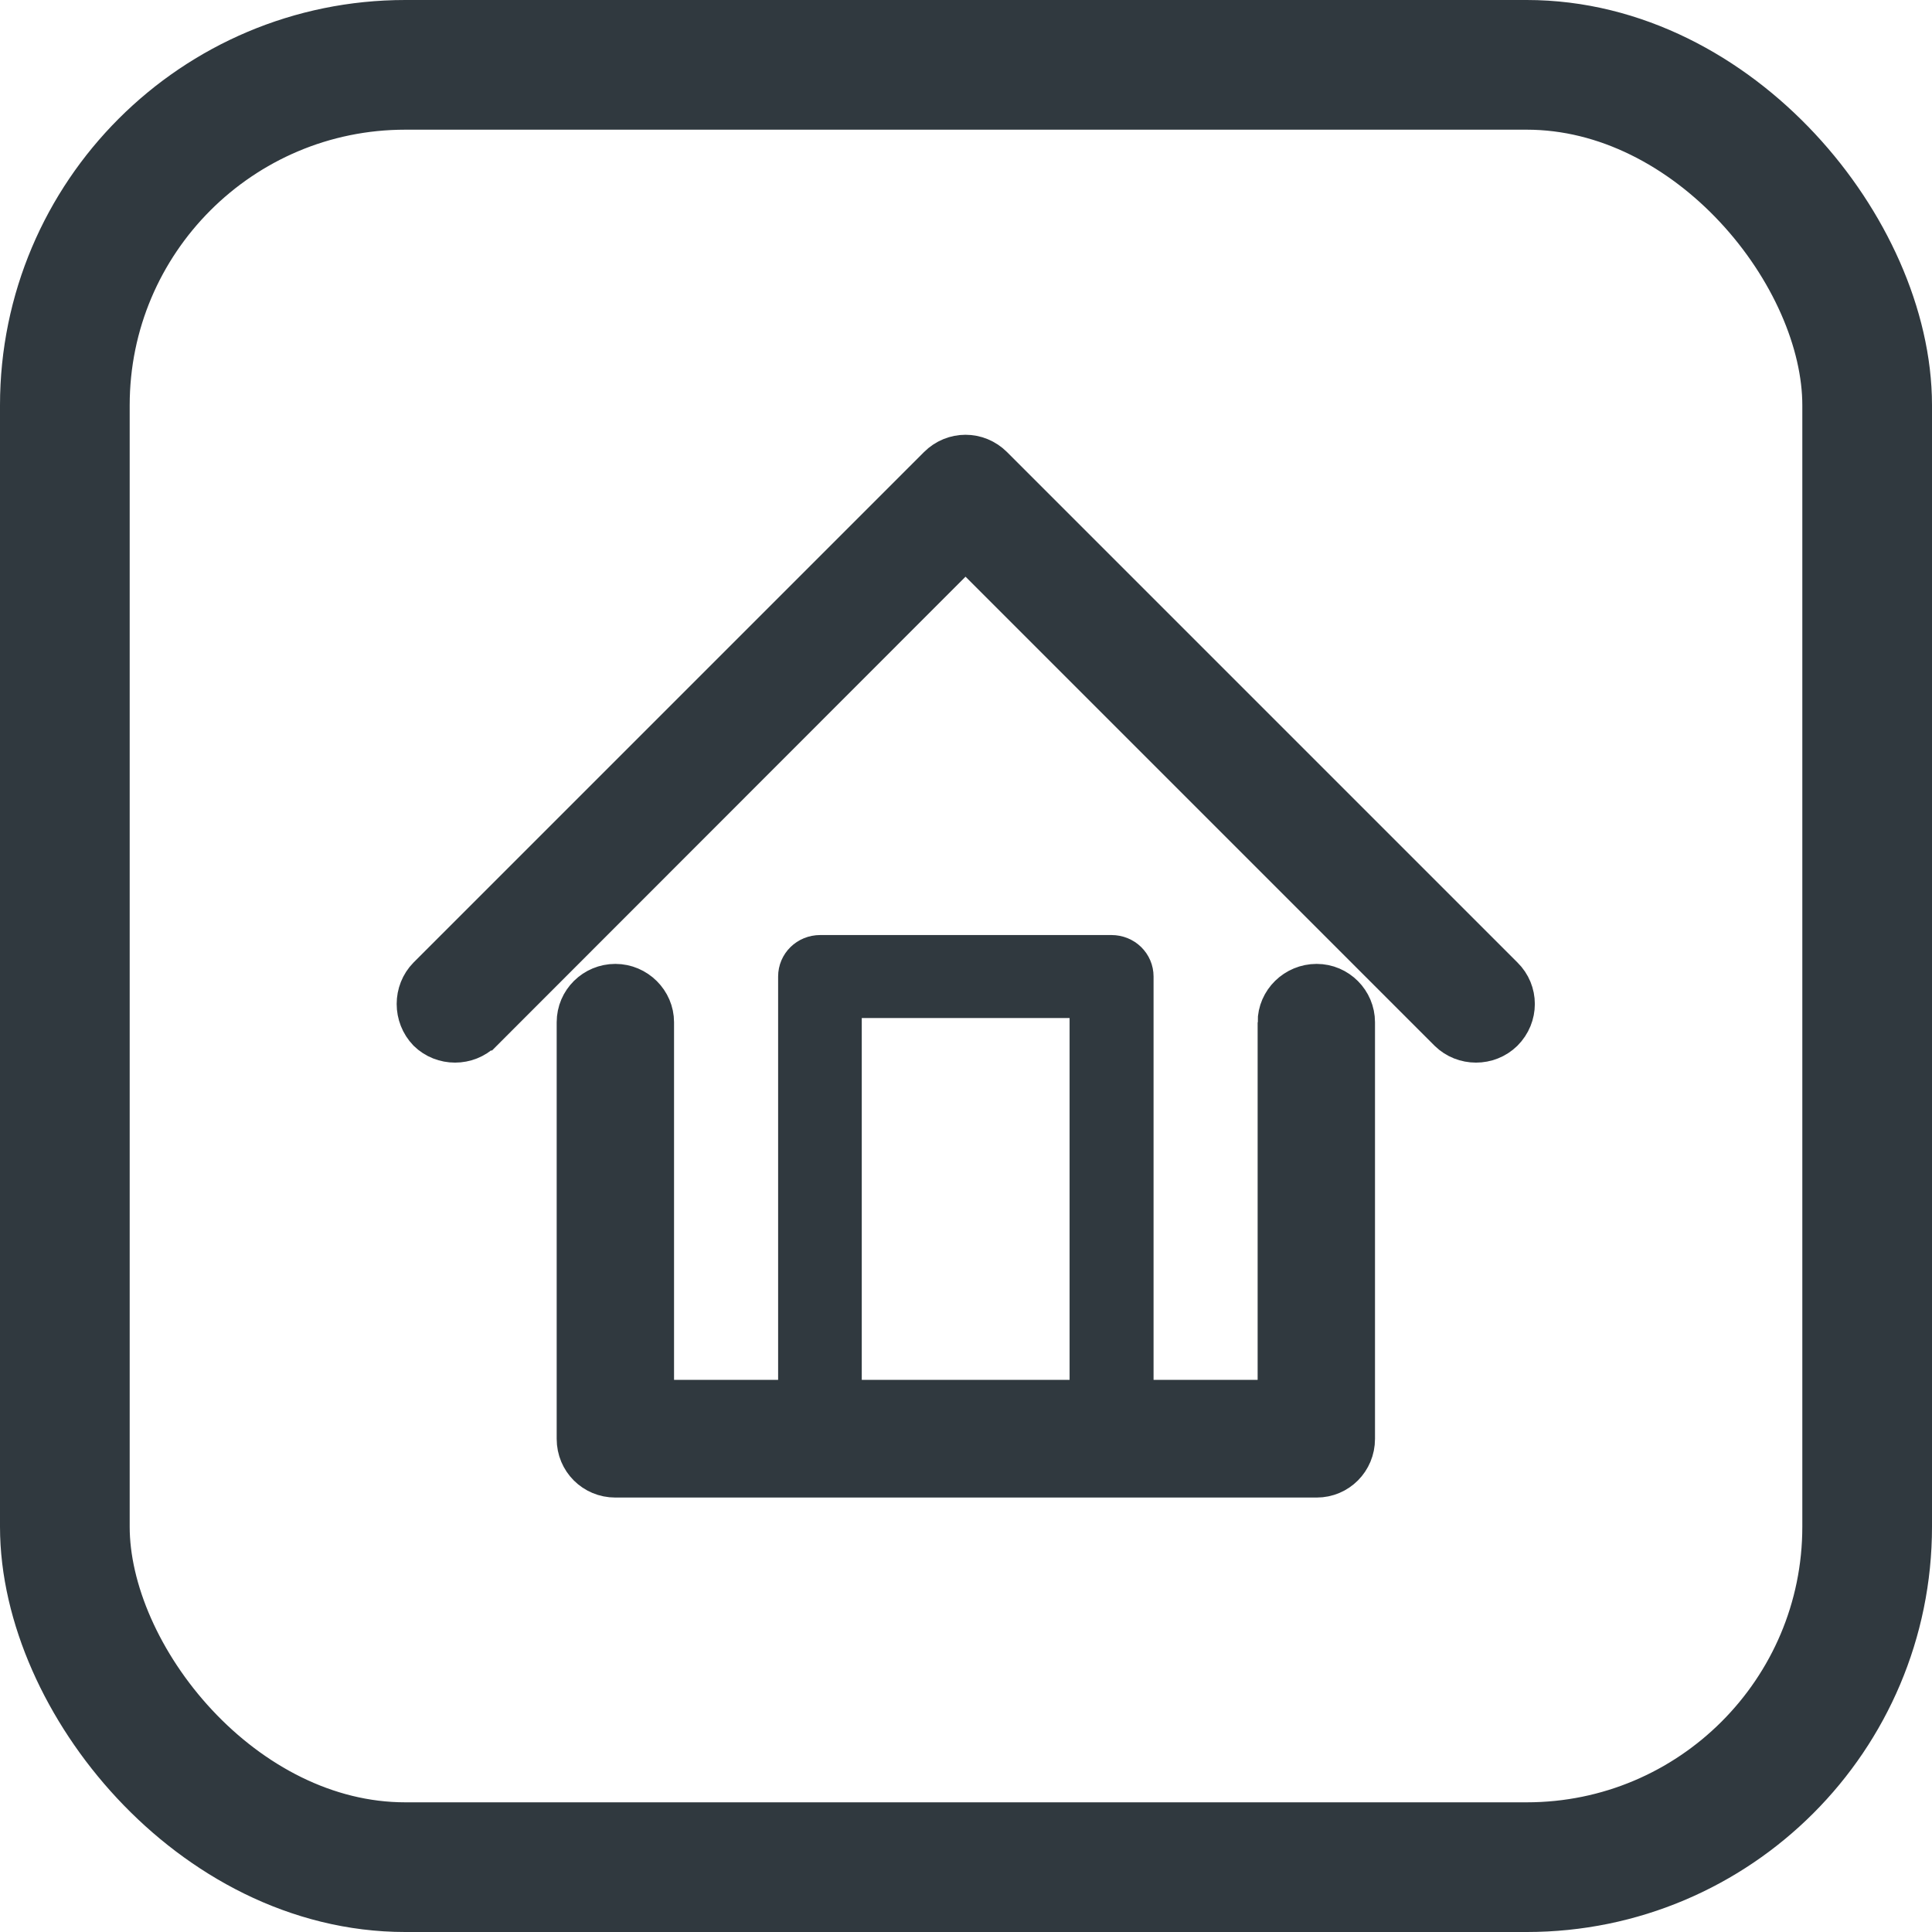 <?xml version="1.0" encoding="UTF-8"?>
<svg id="Ebene_2" data-name="Ebene 2" xmlns="http://www.w3.org/2000/svg" viewBox="0 0 59.59 59.59">
  <defs>
    <style>
      .cls-1, .cls-2 {
        fill: none;
        stroke: #30393f;
        stroke-miterlimit: 10;
      }

      .cls-3 {
        fill: #30393f;
      }

      .cls-2 {
        stroke-width: 4px;
      }
    </style>
  </defs>
  <g id="Ebene_1-2" data-name="Ebene 1">
    <g>
      <rect class="cls-2" x="2" y="2" width="55.59" height="55.59" rx="10.5" ry="10.5"/>
      <path class="cls-3" d="M39.29,31.53c0-.72.6-1.3,1.32-1.3s1.3.59,1.3,1.3v12.85c0,.73-.58,1.31-1.3,1.31h-21.63c-.73,0-1.31-.58-1.31-1.31v-12.85c0-.72.59-1.3,1.31-1.3s1.31.59,1.31,1.3v11.53h4.21v-12.94c0-.43.35-.78.8-.78h8.98c.45,0,.8.35.8.78v12.94h4.21v-11.53ZM26.08,43.06h7.41v-12.16h-7.41v12.16ZM14.97,31.9h0l14.81-14.82,14.82,14.82c.51.5,1.34.5,1.85,0,.52-.52.52-1.35,0-1.86l-15.72-15.72-.02-.02c-.52-.52-1.34-.52-1.86,0l-15.74,15.74c-.5.51-.5,1.34,0,1.86.51.5,1.34.5,1.85,0"/>
      <path class="cls-1" d="M39.29,31.53c0-.72.6-1.3,1.32-1.3s1.3.59,1.3,1.3v12.85c0,.73-.58,1.31-1.3,1.31h-21.63c-.73,0-1.31-.58-1.31-1.31v-12.85c0-.72.59-1.3,1.31-1.3s1.31.59,1.31,1.3v11.53h4.21v-12.94c0-.43.35-.78.8-.78h8.98c.45,0,.8.35.8.78v12.94h4.21v-11.53ZM26.08,43.06h7.41v-12.16h-7.41v12.16ZM14.97,31.9h0l14.81-14.82,14.82,14.82c.51.5,1.34.5,1.85,0,.52-.52.52-1.35,0-1.86l-15.72-15.72-.02-.02c-.52-.52-1.34-.52-1.86,0l-15.74,15.74c-.5.51-.5,1.34,0,1.86.51.5,1.34.5,1.85,0Z"/>
    </g>
  </g>
</svg>